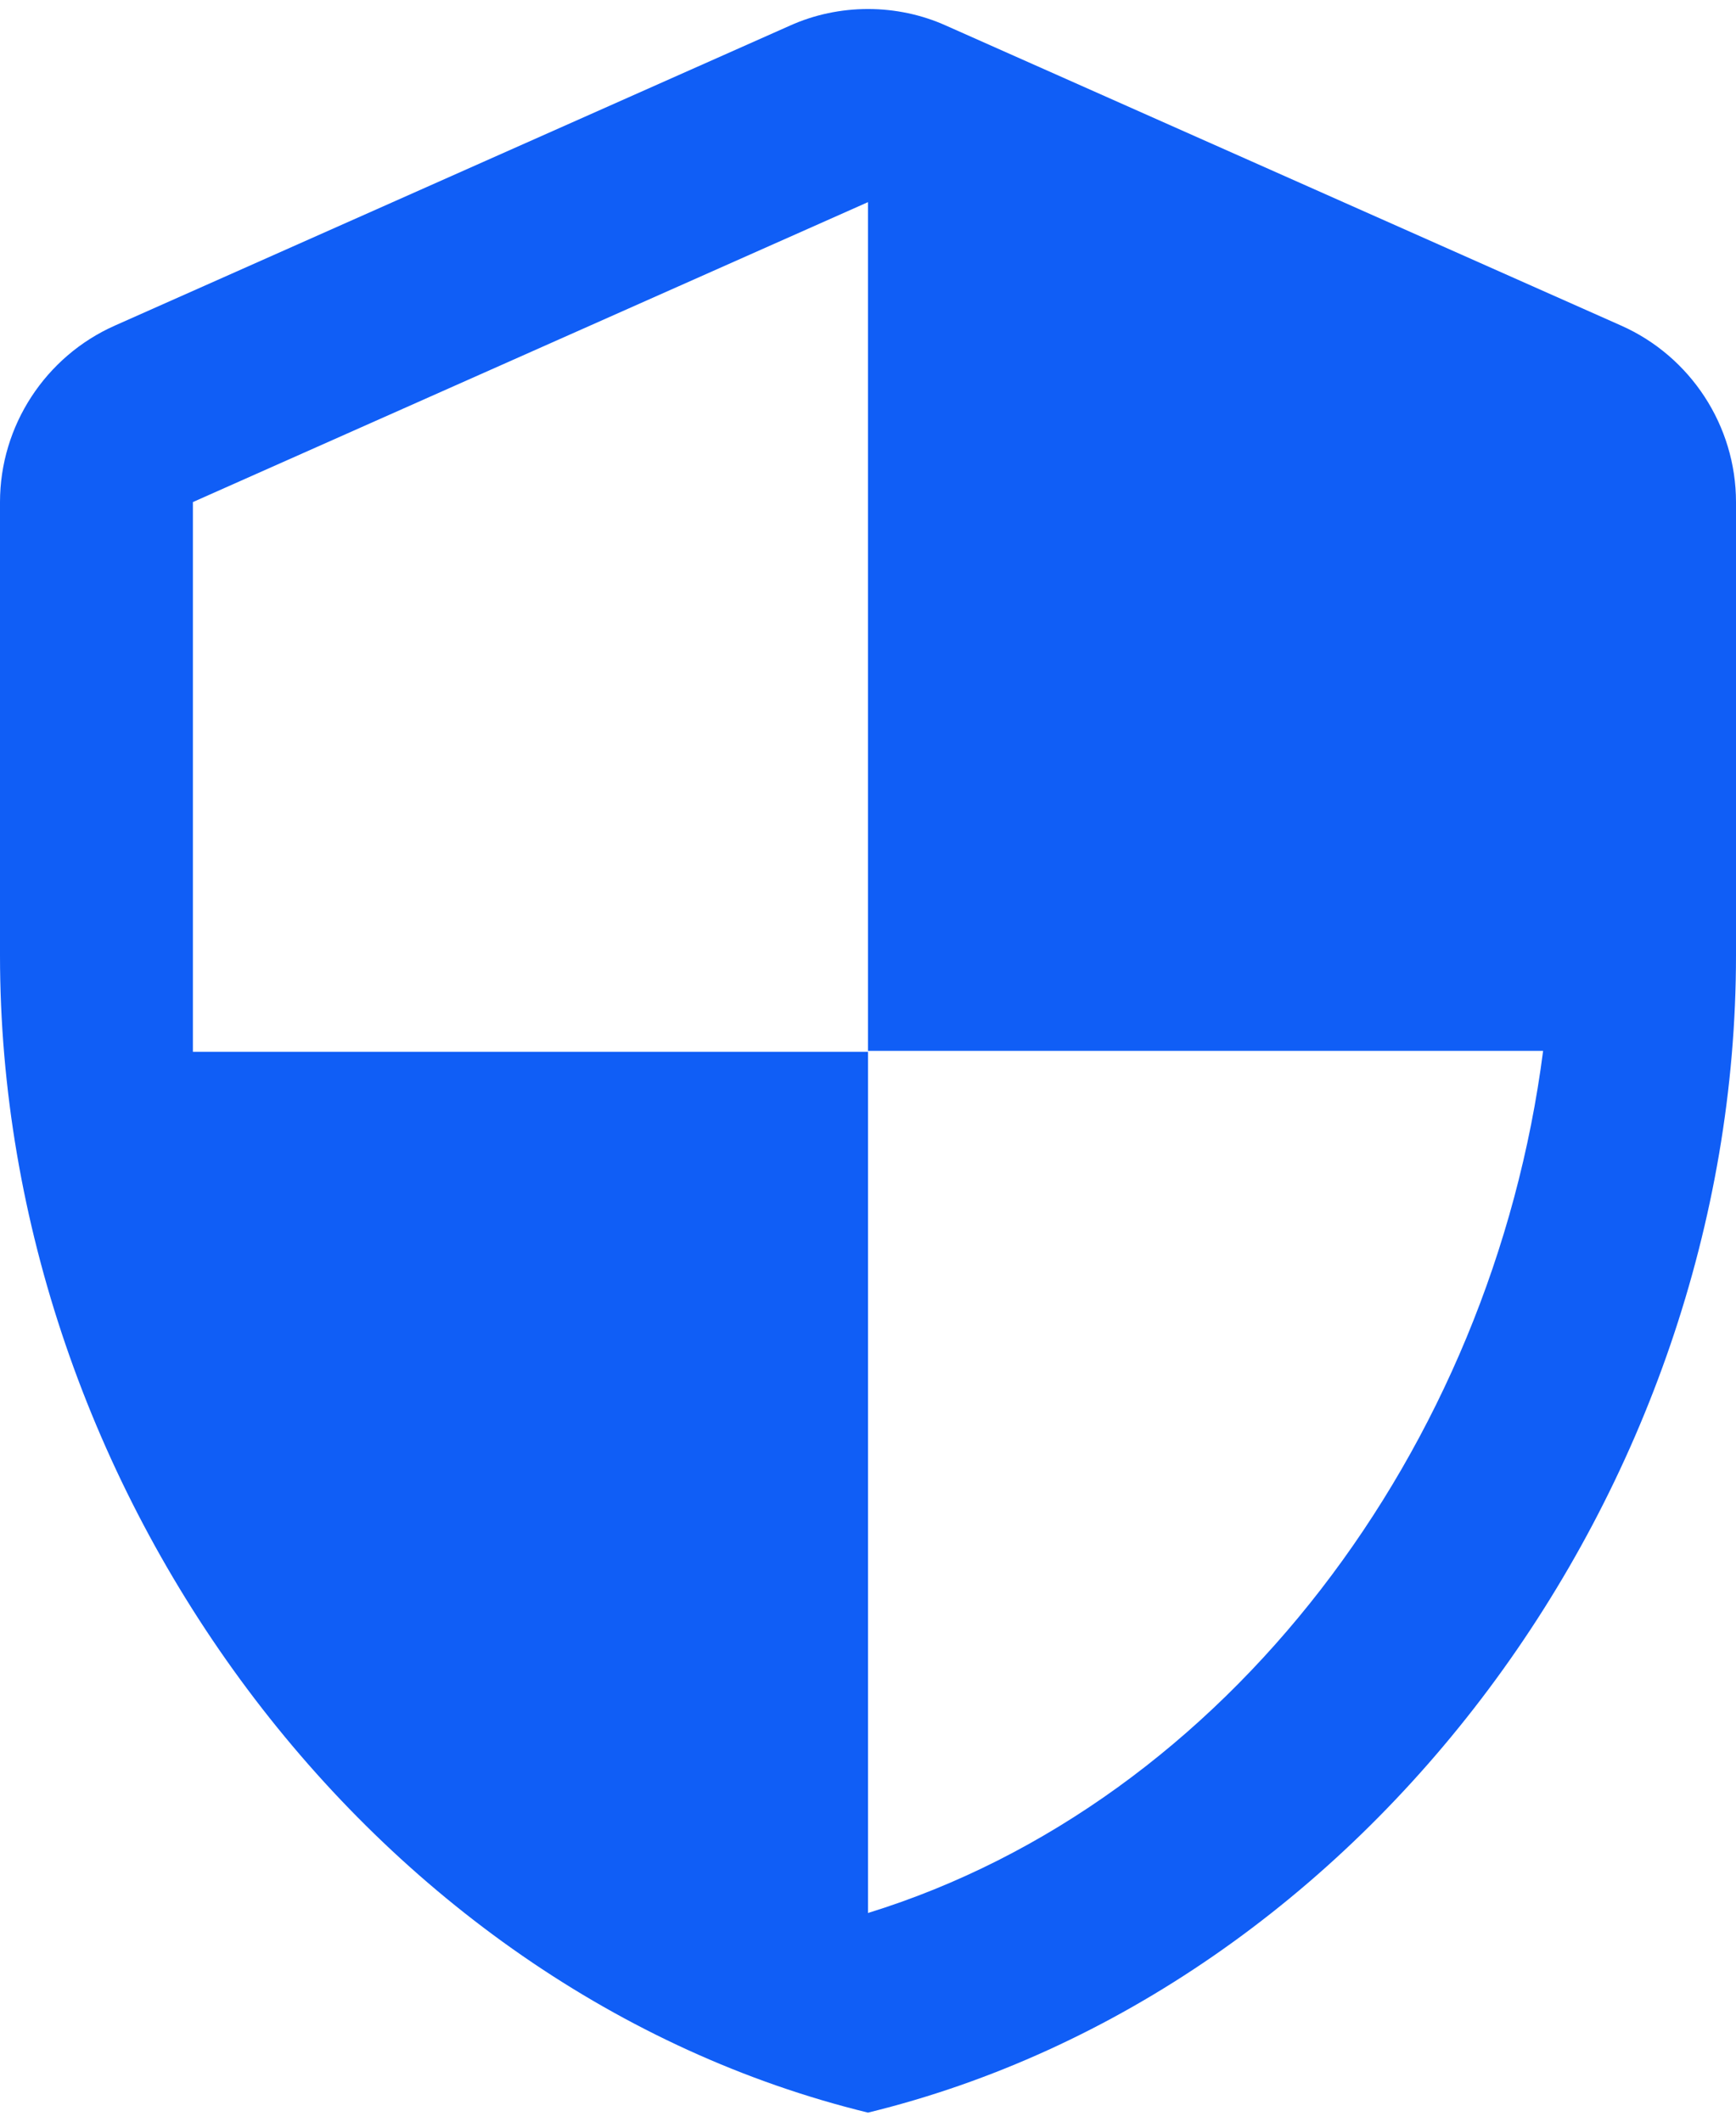 <svg width="36" height="44" viewBox="0 0 36 44" fill="none" xmlns="http://www.w3.org/2000/svg">
<path fill-rule="evenodd" clip-rule="evenodd" d="M2.38 6.753L16.38 0.532C17.4 0.072 18.6 0.072 19.62 0.532L33.62 6.753C35.06 7.393 36 8.832 36 10.412V19.812C36 30.913 28.32 41.292 18 43.812C7.68 41.292 0 30.913 0 19.812V10.412C0 8.832 0.94 7.393 2.38 6.753ZM32 21.793H18V4.192L4 10.412V21.812H18V39.672C25.44 37.373 30.94 30.032 32 21.793Z" fill="#105EF6"/>
</svg>
